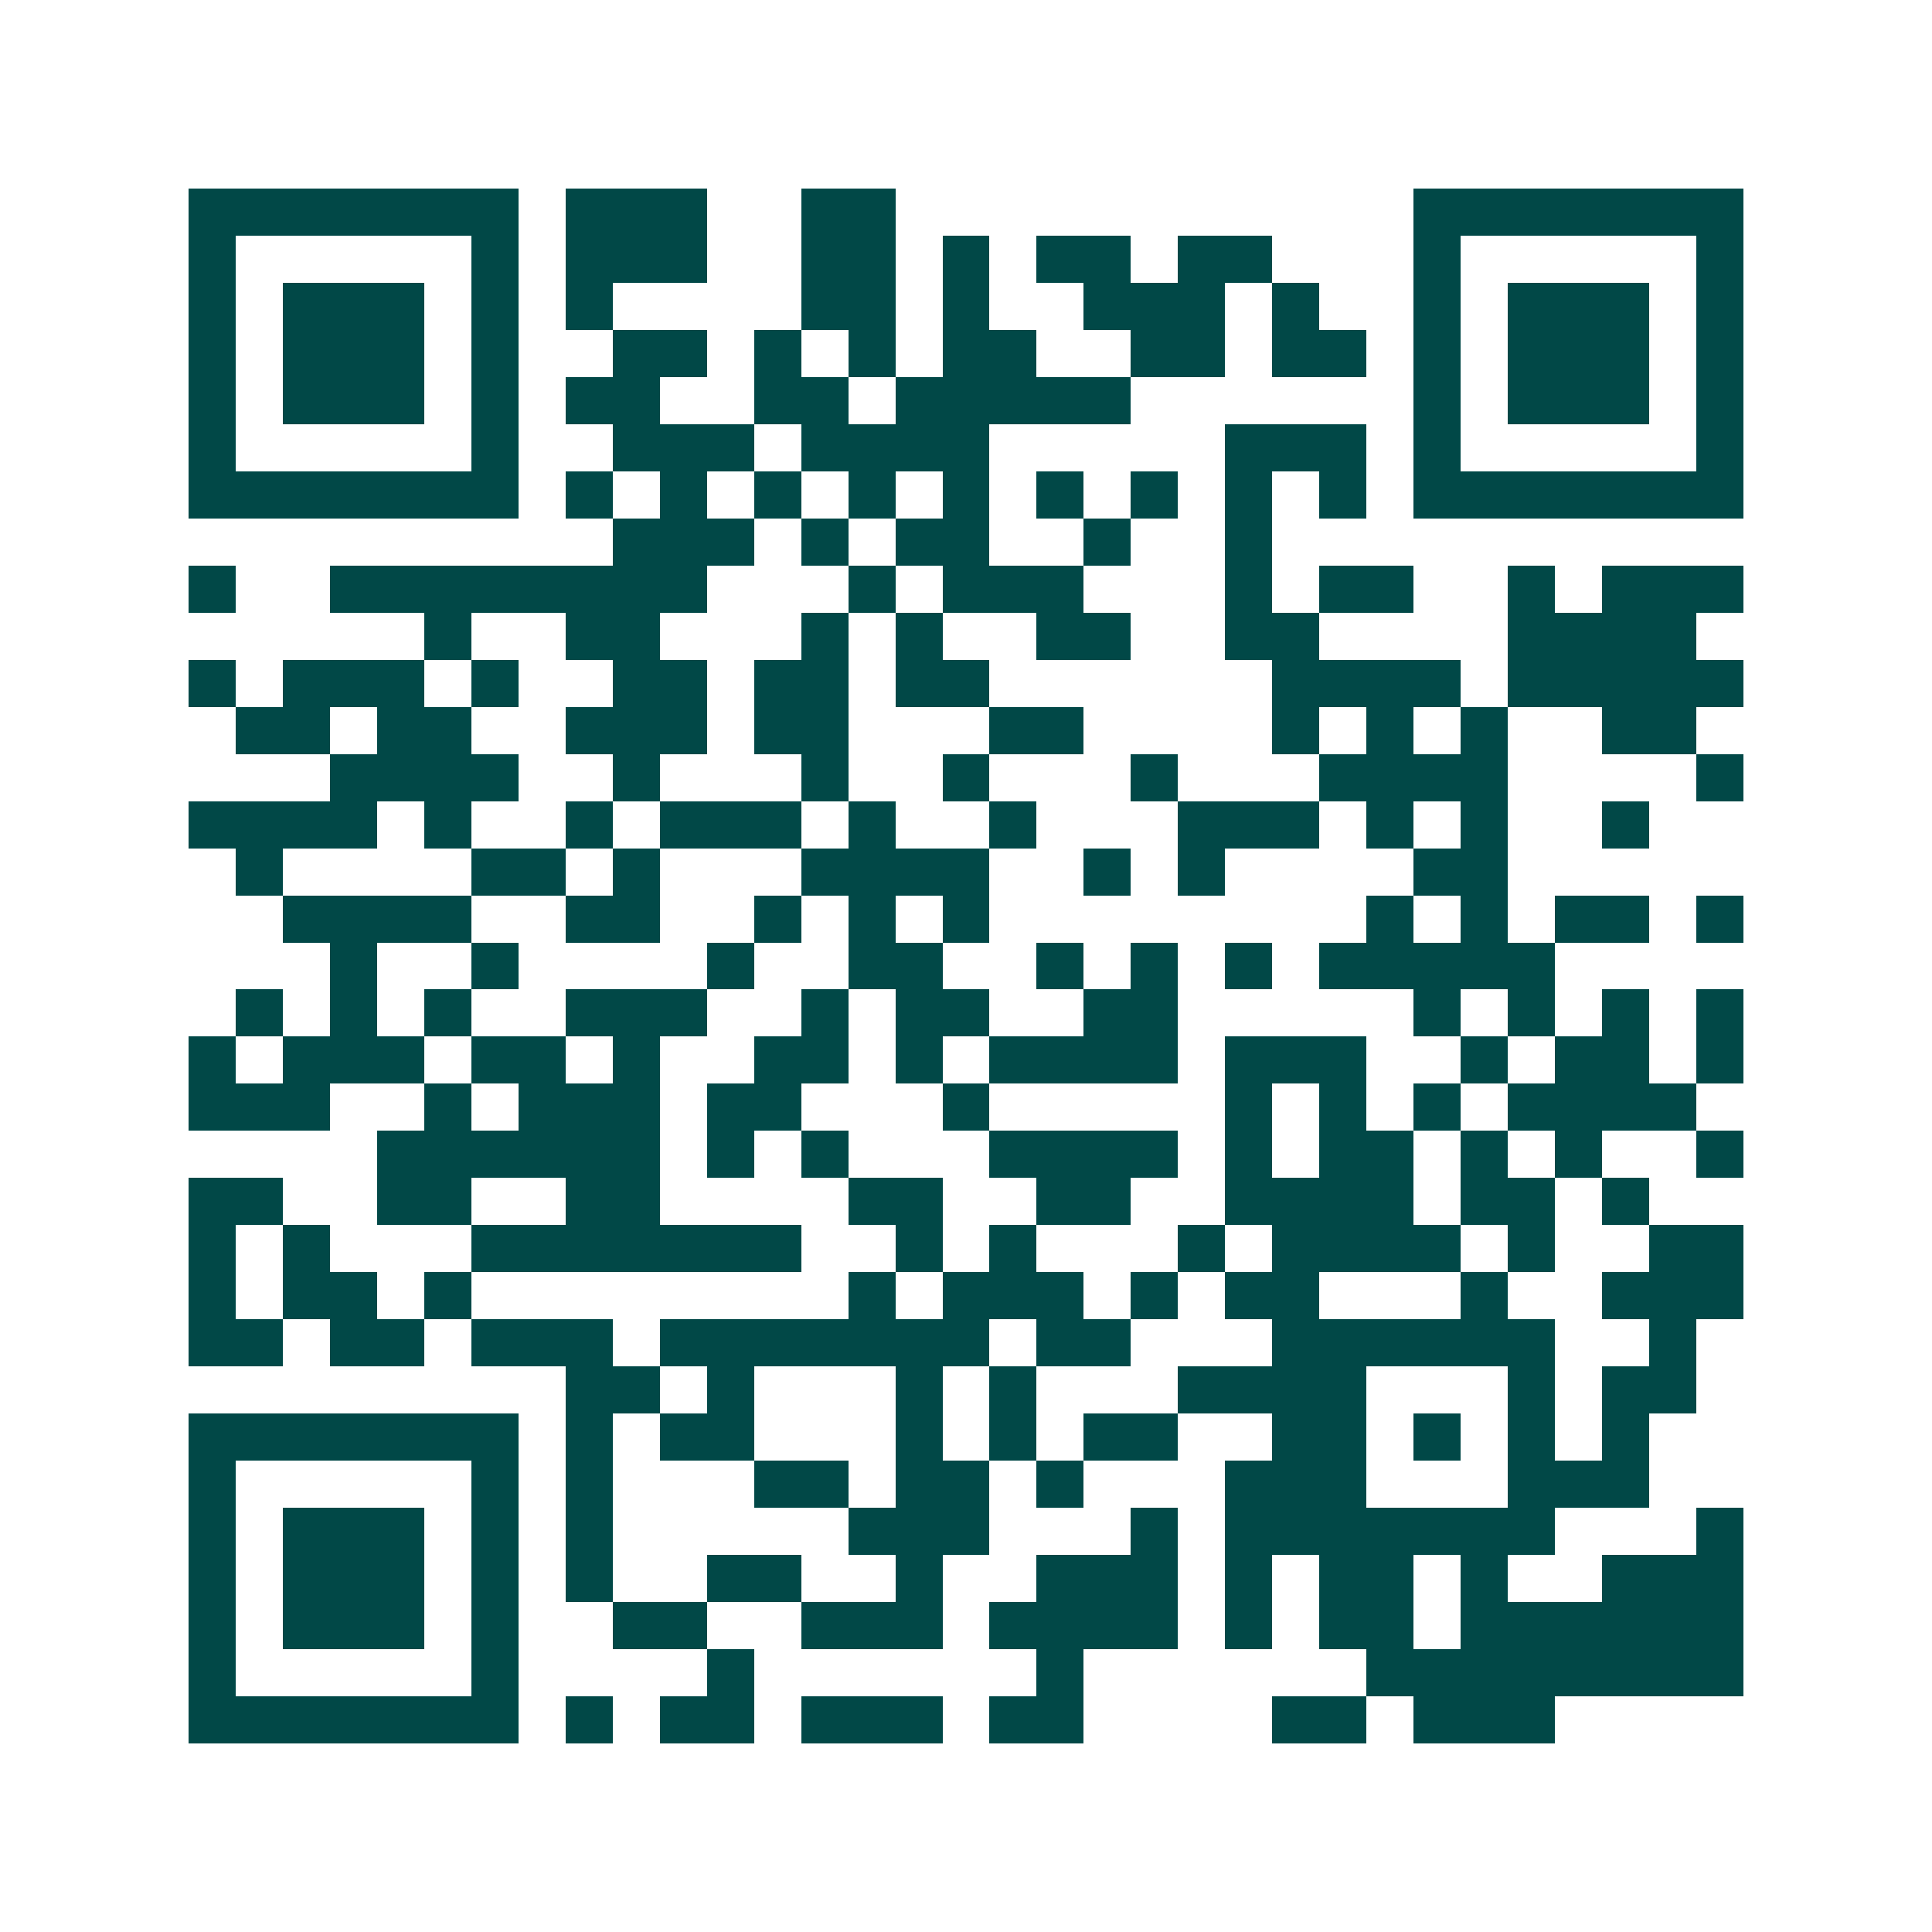 <svg xmlns="http://www.w3.org/2000/svg" width="200" height="200" viewBox="0 0 41 41" shape-rendering="crispEdges"><path fill="#ffffff" d="M0 0h41v41H0z"/><path stroke="#014847" d="M4 4.5h7m1 0h3m2 0h2m11 0h7M4 5.5h1m5 0h1m1 0h3m2 0h2m1 0h1m1 0h2m1 0h2m3 0h1m5 0h1M4 6.5h1m1 0h3m1 0h1m1 0h1m4 0h2m1 0h1m2 0h3m1 0h1m2 0h1m1 0h3m1 0h1M4 7.5h1m1 0h3m1 0h1m2 0h2m1 0h1m1 0h1m1 0h2m2 0h2m1 0h2m1 0h1m1 0h3m1 0h1M4 8.5h1m1 0h3m1 0h1m1 0h2m2 0h2m1 0h5m6 0h1m1 0h3m1 0h1M4 9.5h1m5 0h1m2 0h3m1 0h4m5 0h3m1 0h1m5 0h1M4 10.5h7m1 0h1m1 0h1m1 0h1m1 0h1m1 0h1m1 0h1m1 0h1m1 0h1m1 0h1m1 0h7M13 11.5h3m1 0h1m1 0h2m2 0h1m2 0h1M4 12.5h1m2 0h8m3 0h1m1 0h3m3 0h1m1 0h2m2 0h1m1 0h3M9 13.5h1m2 0h2m3 0h1m1 0h1m2 0h2m2 0h2m4 0h4M4 14.5h1m1 0h3m1 0h1m2 0h2m1 0h2m1 0h2m6 0h4m1 0h5M5 15.5h2m1 0h2m2 0h3m1 0h2m3 0h2m4 0h1m1 0h1m1 0h1m2 0h2M7 16.5h4m2 0h1m3 0h1m2 0h1m3 0h1m3 0h4m4 0h1M4 17.5h4m1 0h1m2 0h1m1 0h3m1 0h1m2 0h1m3 0h3m1 0h1m1 0h1m2 0h1M5 18.5h1m4 0h2m1 0h1m3 0h4m2 0h1m1 0h1m4 0h2M6 19.5h4m2 0h2m2 0h1m1 0h1m1 0h1m8 0h1m1 0h1m1 0h2m1 0h1M7 20.5h1m2 0h1m4 0h1m2 0h2m2 0h1m1 0h1m1 0h1m1 0h5M5 21.5h1m1 0h1m1 0h1m2 0h3m2 0h1m1 0h2m2 0h2m5 0h1m1 0h1m1 0h1m1 0h1M4 22.5h1m1 0h3m1 0h2m1 0h1m2 0h2m1 0h1m1 0h4m1 0h3m2 0h1m1 0h2m1 0h1M4 23.5h3m2 0h1m1 0h3m1 0h2m3 0h1m5 0h1m1 0h1m1 0h1m1 0h4M8 24.5h6m1 0h1m1 0h1m3 0h4m1 0h1m1 0h2m1 0h1m1 0h1m2 0h1M4 25.5h2m2 0h2m2 0h2m4 0h2m2 0h2m2 0h4m1 0h2m1 0h1M4 26.5h1m1 0h1m3 0h7m2 0h1m1 0h1m3 0h1m1 0h4m1 0h1m2 0h2M4 27.5h1m1 0h2m1 0h1m8 0h1m1 0h3m1 0h1m1 0h2m3 0h1m2 0h3M4 28.5h2m1 0h2m1 0h3m1 0h7m1 0h2m3 0h6m2 0h1M12 29.5h2m1 0h1m3 0h1m1 0h1m3 0h4m3 0h1m1 0h2M4 30.5h7m1 0h1m1 0h2m3 0h1m1 0h1m1 0h2m2 0h2m1 0h1m1 0h1m1 0h1M4 31.5h1m5 0h1m1 0h1m3 0h2m1 0h2m1 0h1m3 0h3m3 0h3M4 32.5h1m1 0h3m1 0h1m1 0h1m5 0h3m3 0h1m1 0h7m3 0h1M4 33.5h1m1 0h3m1 0h1m1 0h1m2 0h2m2 0h1m2 0h3m1 0h1m1 0h2m1 0h1m2 0h3M4 34.5h1m1 0h3m1 0h1m2 0h2m2 0h3m1 0h4m1 0h1m1 0h2m1 0h6M4 35.5h1m5 0h1m4 0h1m6 0h1m6 0h8M4 36.5h7m1 0h1m1 0h2m1 0h3m1 0h2m4 0h2m1 0h3"/></svg>
